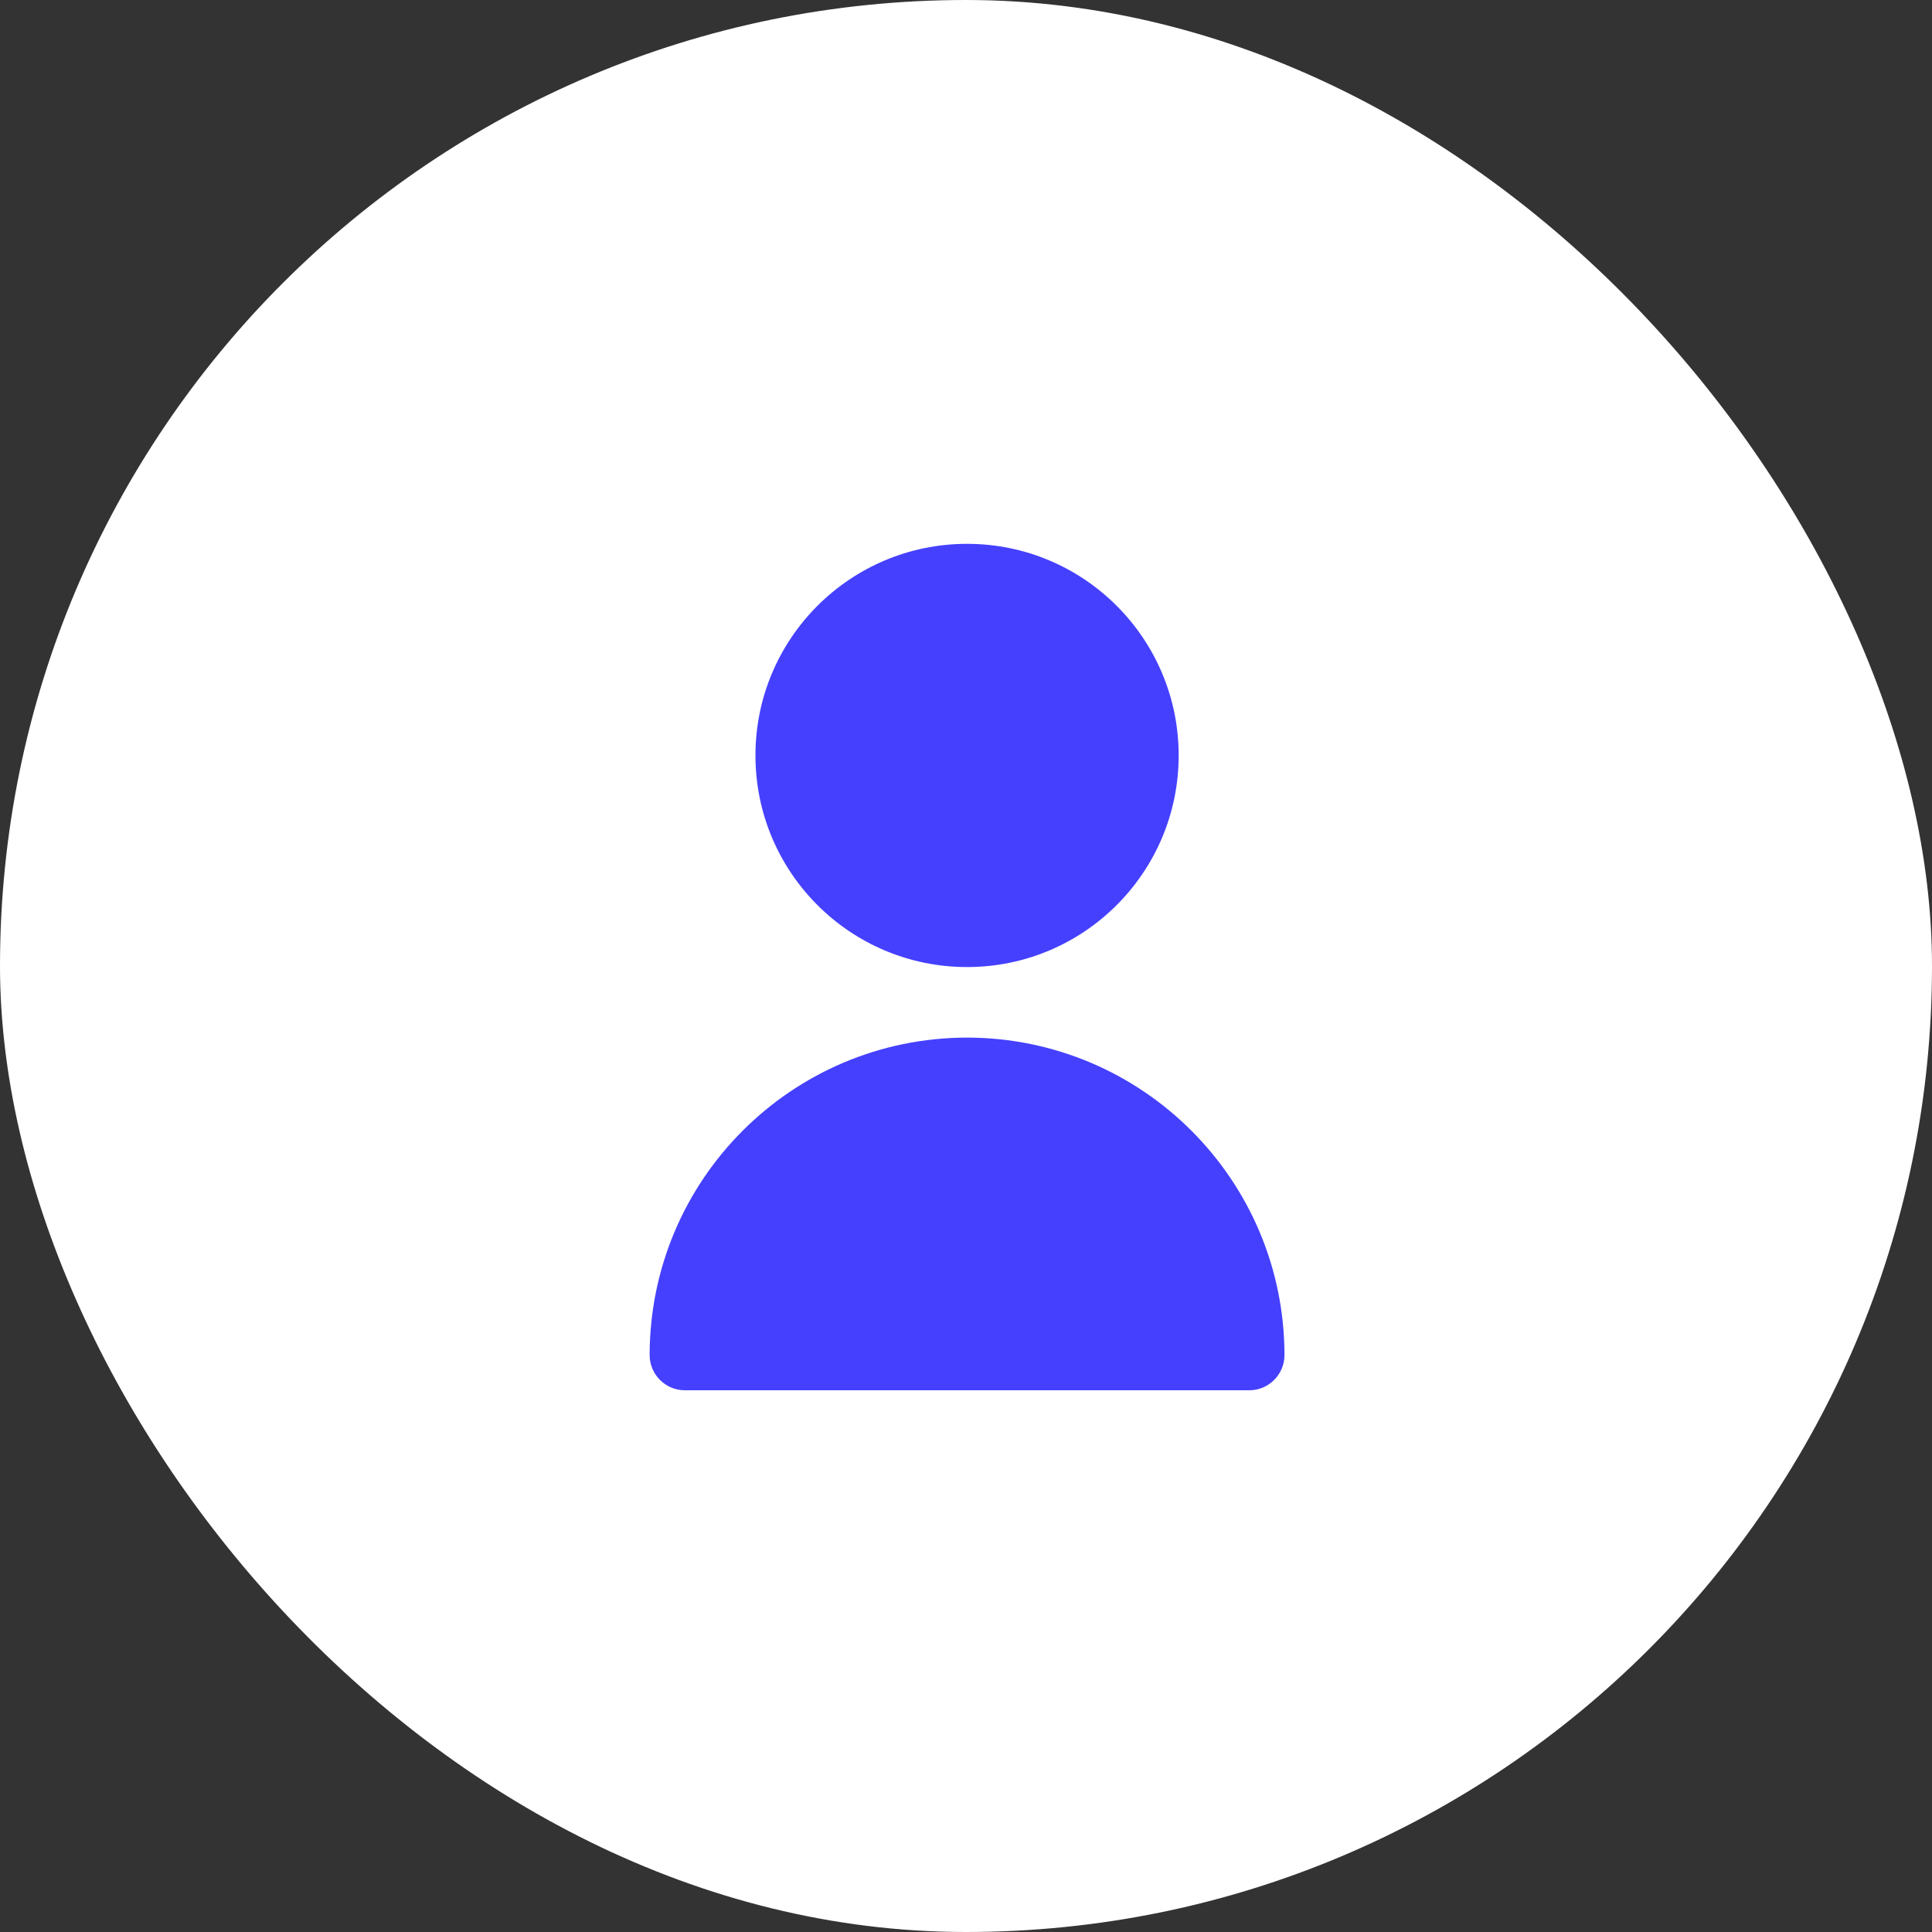 <?xml version="1.0" encoding="UTF-8"?> <svg xmlns="http://www.w3.org/2000/svg" width="913" height="913" viewBox="0 0 913 913" fill="none"><rect x="0" y="0" width="913" height="913" fill="#333333" stroke="none"/><rect width="913" height="913" rx="456.5" fill="white"></rect><g clip-path="url(#clip0_256_33)"><path d="M457 457C512.228 457 557 412.228 557 357C557 301.772 512.228 257 457 257C401.772 257 357 301.772 357 357C357 412.228 401.772 457 457 457Z" fill="#4540FE"></path><path d="M457 490.333C374.195 490.426 307.092 557.529 307 640.333C307 649.538 314.462 657 323.666 657H590.333C599.537 657 606.999 649.538 606.999 640.333C606.908 557.529 539.805 490.425 457 490.333Z" fill="#4540FE"></path></g><defs><clipPath id="clip0_256_33"><rect width="400" height="400" fill="white" transform="translate(257 257)"></rect></clipPath></defs></svg> 